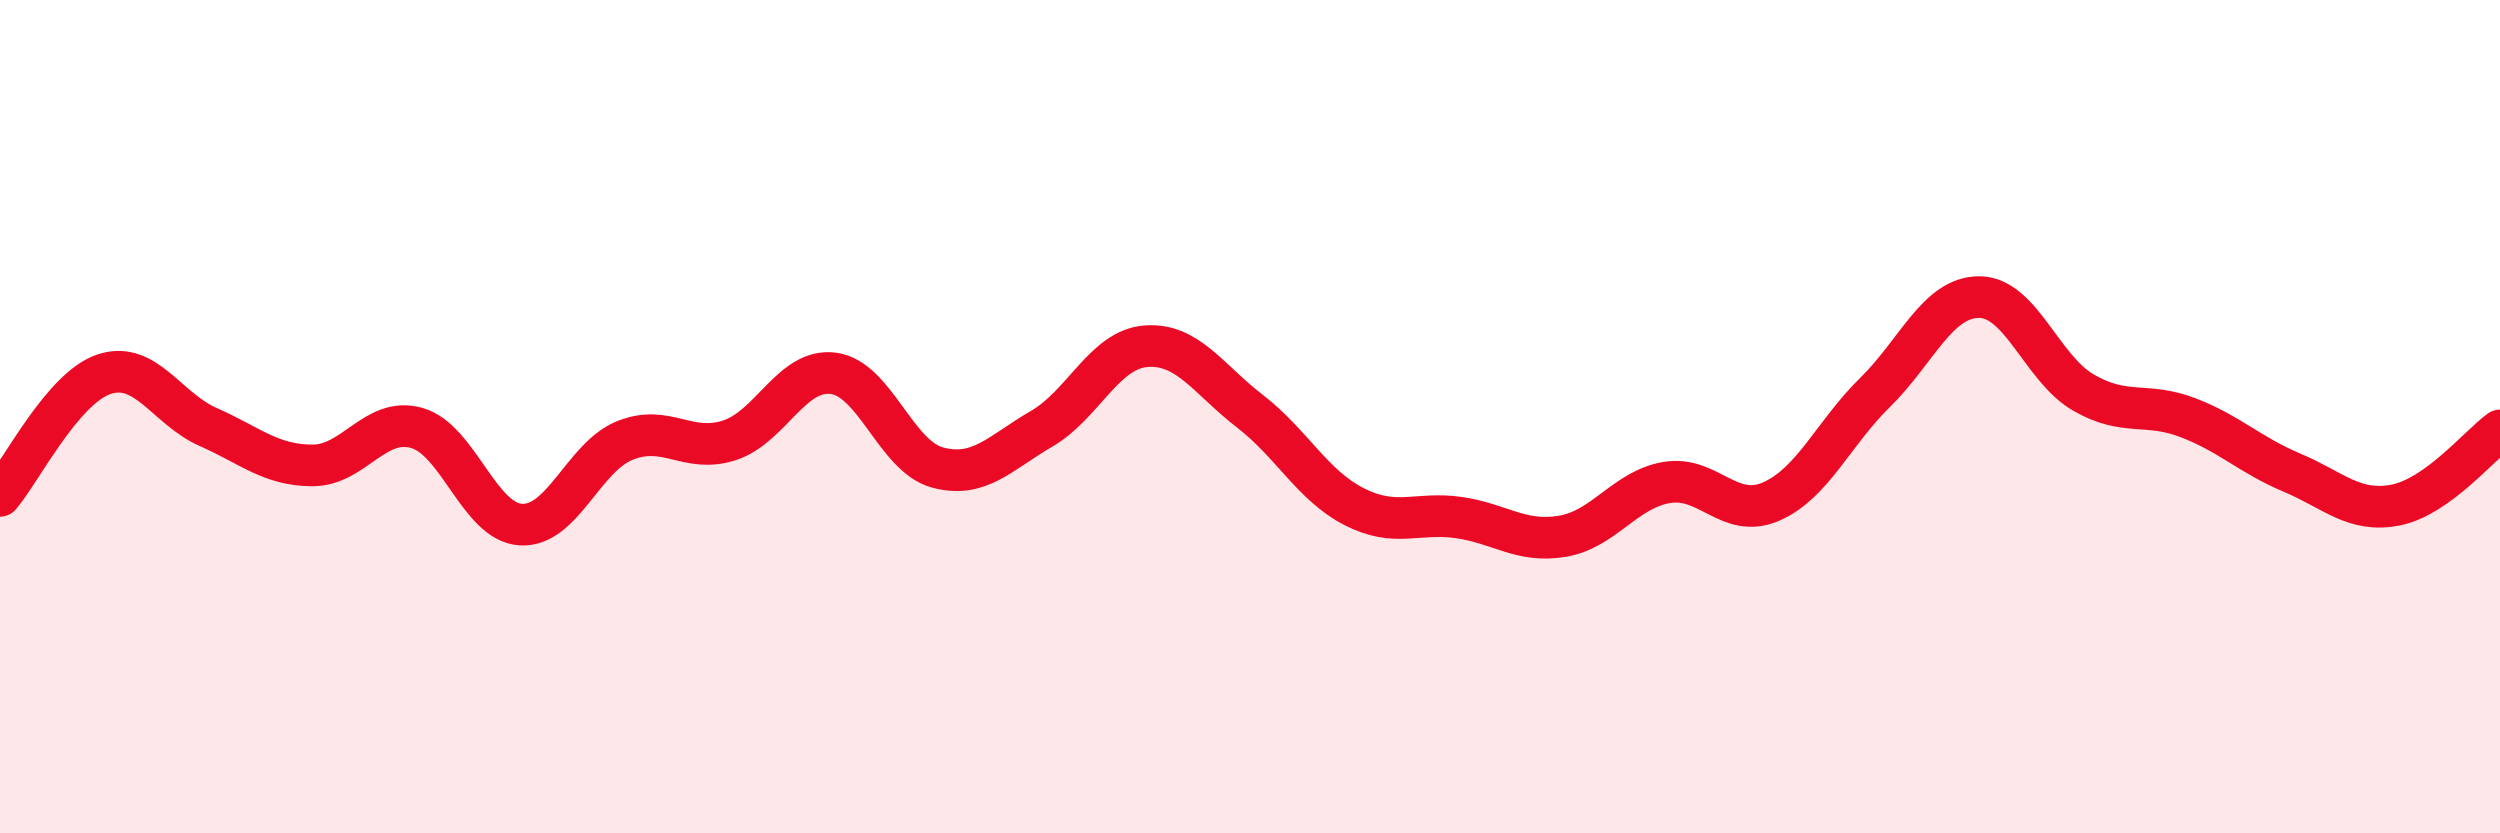 
    <svg width="60" height="20" viewBox="0 0 60 20" xmlns="http://www.w3.org/2000/svg">
      <path
        d="M 0,11.9 C 0.5,11.32 1.5,9.31 2.5,8.98 C 3.5,8.65 4,9.81 5,10.25 C 6,10.69 6.5,11.17 7.5,11.17 C 8.5,11.17 9,9.99 10,10.27 C 11,10.55 11.5,12.53 12.5,12.59 C 13.5,12.65 14,10.97 15,10.57 C 16,10.17 16.5,10.89 17.5,10.57 C 18.5,10.25 19,8.83 20,8.96 C 21,9.09 21.5,10.95 22.5,11.22 C 23.5,11.49 24,10.87 25,10.29 C 26,9.71 26.5,8.39 27.5,8.31 C 28.5,8.23 29,9.1 30,9.87 C 31,10.64 31.5,11.65 32.5,12.16 C 33.5,12.67 34,12.28 35,12.42 C 36,12.56 36.5,13.04 37.5,12.87 C 38.5,12.7 39,11.75 40,11.58 C 41,11.41 41.5,12.47 42.5,12.04 C 43.5,11.61 44,10.4 45,9.42 C 46,8.44 46.5,7.13 47.5,7.13 C 48.5,7.13 49,8.84 50,9.42 C 51,10 51.5,9.64 52.5,10.02 C 53.5,10.4 54,10.92 55,11.34 C 56,11.76 56.5,12.32 57.5,12.12 C 58.5,11.92 59.5,10.69 60,10.33L60 20L0 20Z"
        fill="#EB0A25"
        opacity="0.1"
        stroke-linecap="round"
        stroke-linejoin="round"
      />
      <path
        d="M 0,11.9 C 0.5,11.32 1.5,9.31 2.5,8.98 C 3.5,8.65 4,9.81 5,10.25 C 6,10.69 6.5,11.17 7.5,11.17 C 8.5,11.17 9,9.99 10,10.27 C 11,10.55 11.5,12.53 12.5,12.59 C 13.5,12.65 14,10.97 15,10.57 C 16,10.17 16.5,10.89 17.5,10.57 C 18.5,10.25 19,8.83 20,8.96 C 21,9.09 21.5,10.95 22.5,11.22 C 23.5,11.49 24,10.87 25,10.29 C 26,9.71 26.5,8.39 27.5,8.31 C 28.5,8.23 29,9.1 30,9.87 C 31,10.64 31.5,11.65 32.5,12.16 C 33.5,12.67 34,12.28 35,12.42 C 36,12.56 36.5,13.04 37.5,12.87 C 38.5,12.7 39,11.75 40,11.58 C 41,11.41 41.5,12.47 42.5,12.04 C 43.5,11.61 44,10.4 45,9.42 C 46,8.44 46.5,7.13 47.5,7.13 C 48.5,7.13 49,8.84 50,9.42 C 51,10 51.5,9.64 52.5,10.02 C 53.5,10.4 54,10.92 55,11.34 C 56,11.76 56.5,12.32 57.5,12.12 C 58.5,11.92 59.5,10.69 60,10.33"
        stroke="#EB0A25"
        stroke-width="1"
        fill="none"
        stroke-linecap="round"
        stroke-linejoin="round"
      />
    </svg>
  